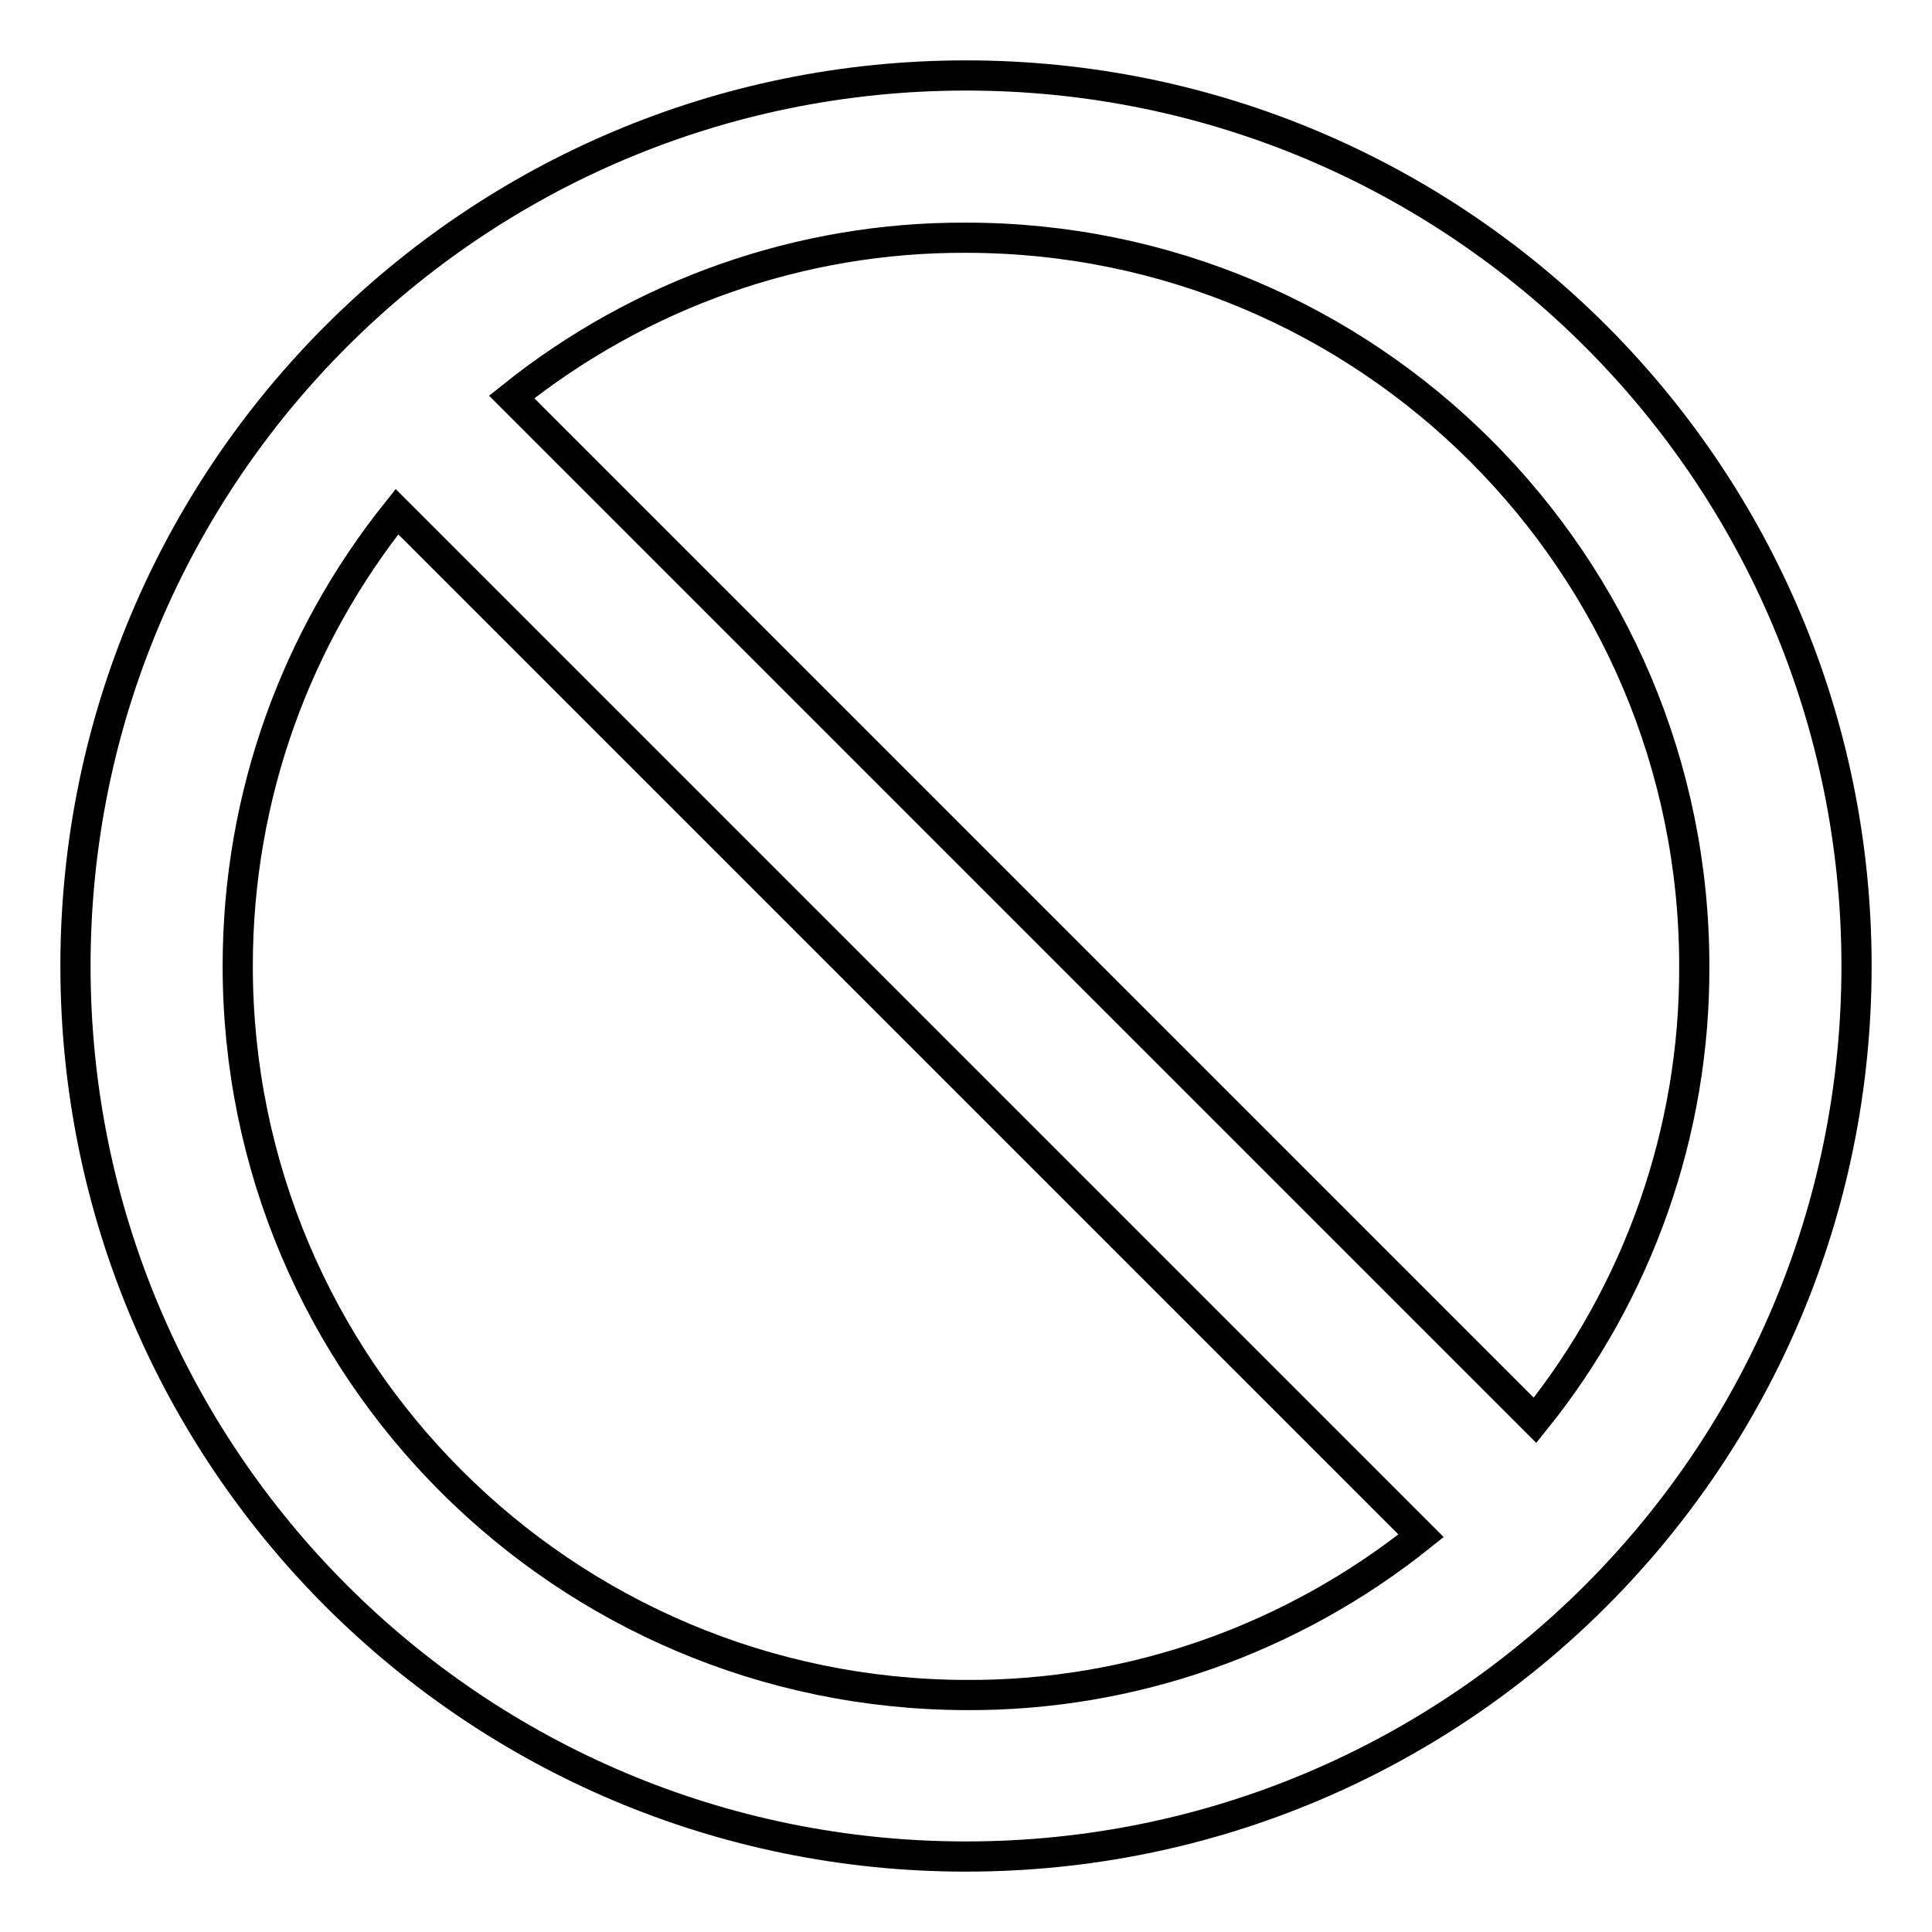 <?xml version="1.0" encoding="utf-8"?>
<!-- Svg Vector Icons : http://www.onlinewebfonts.com/icon -->
<!DOCTYPE svg PUBLIC "-//W3C//DTD SVG 1.1//EN" "http://www.w3.org/Graphics/SVG/1.1/DTD/svg11.dtd">
<svg version="1.1" xmlns="http://www.w3.org/2000/svg" xmlns:xlink="http://www.w3.org/1999/xlink" x="0px" y="0px" viewBox="0 0 256 256" enable-background="new 0 0 256 256" xml:space="preserve">
<g> <path stroke-width="4" fill-opacity="0" stroke="#000000"  d="M128,10C62.8,10,10,62.8,10,128c0,65.2,52.8,118,118,118c65.2,0,118-52.8,118-118C246,62.8,193.2,10,128,10 z M31.5,128c0-22.8,7.9-43.7,21.1-60.2l135.7,135.7c-17.1,13.7-38.3,21.2-60.2,21.1C74.7,224.5,31.5,181.3,31.5,128z M203.4,188.2 L67.8,52.6c17.1-13.7,38.3-21.2,60.2-21.1c53.3,0,96.5,43.2,96.5,96.5C224.6,149.9,217.1,171.2,203.4,188.2z"/></g>
</svg>
